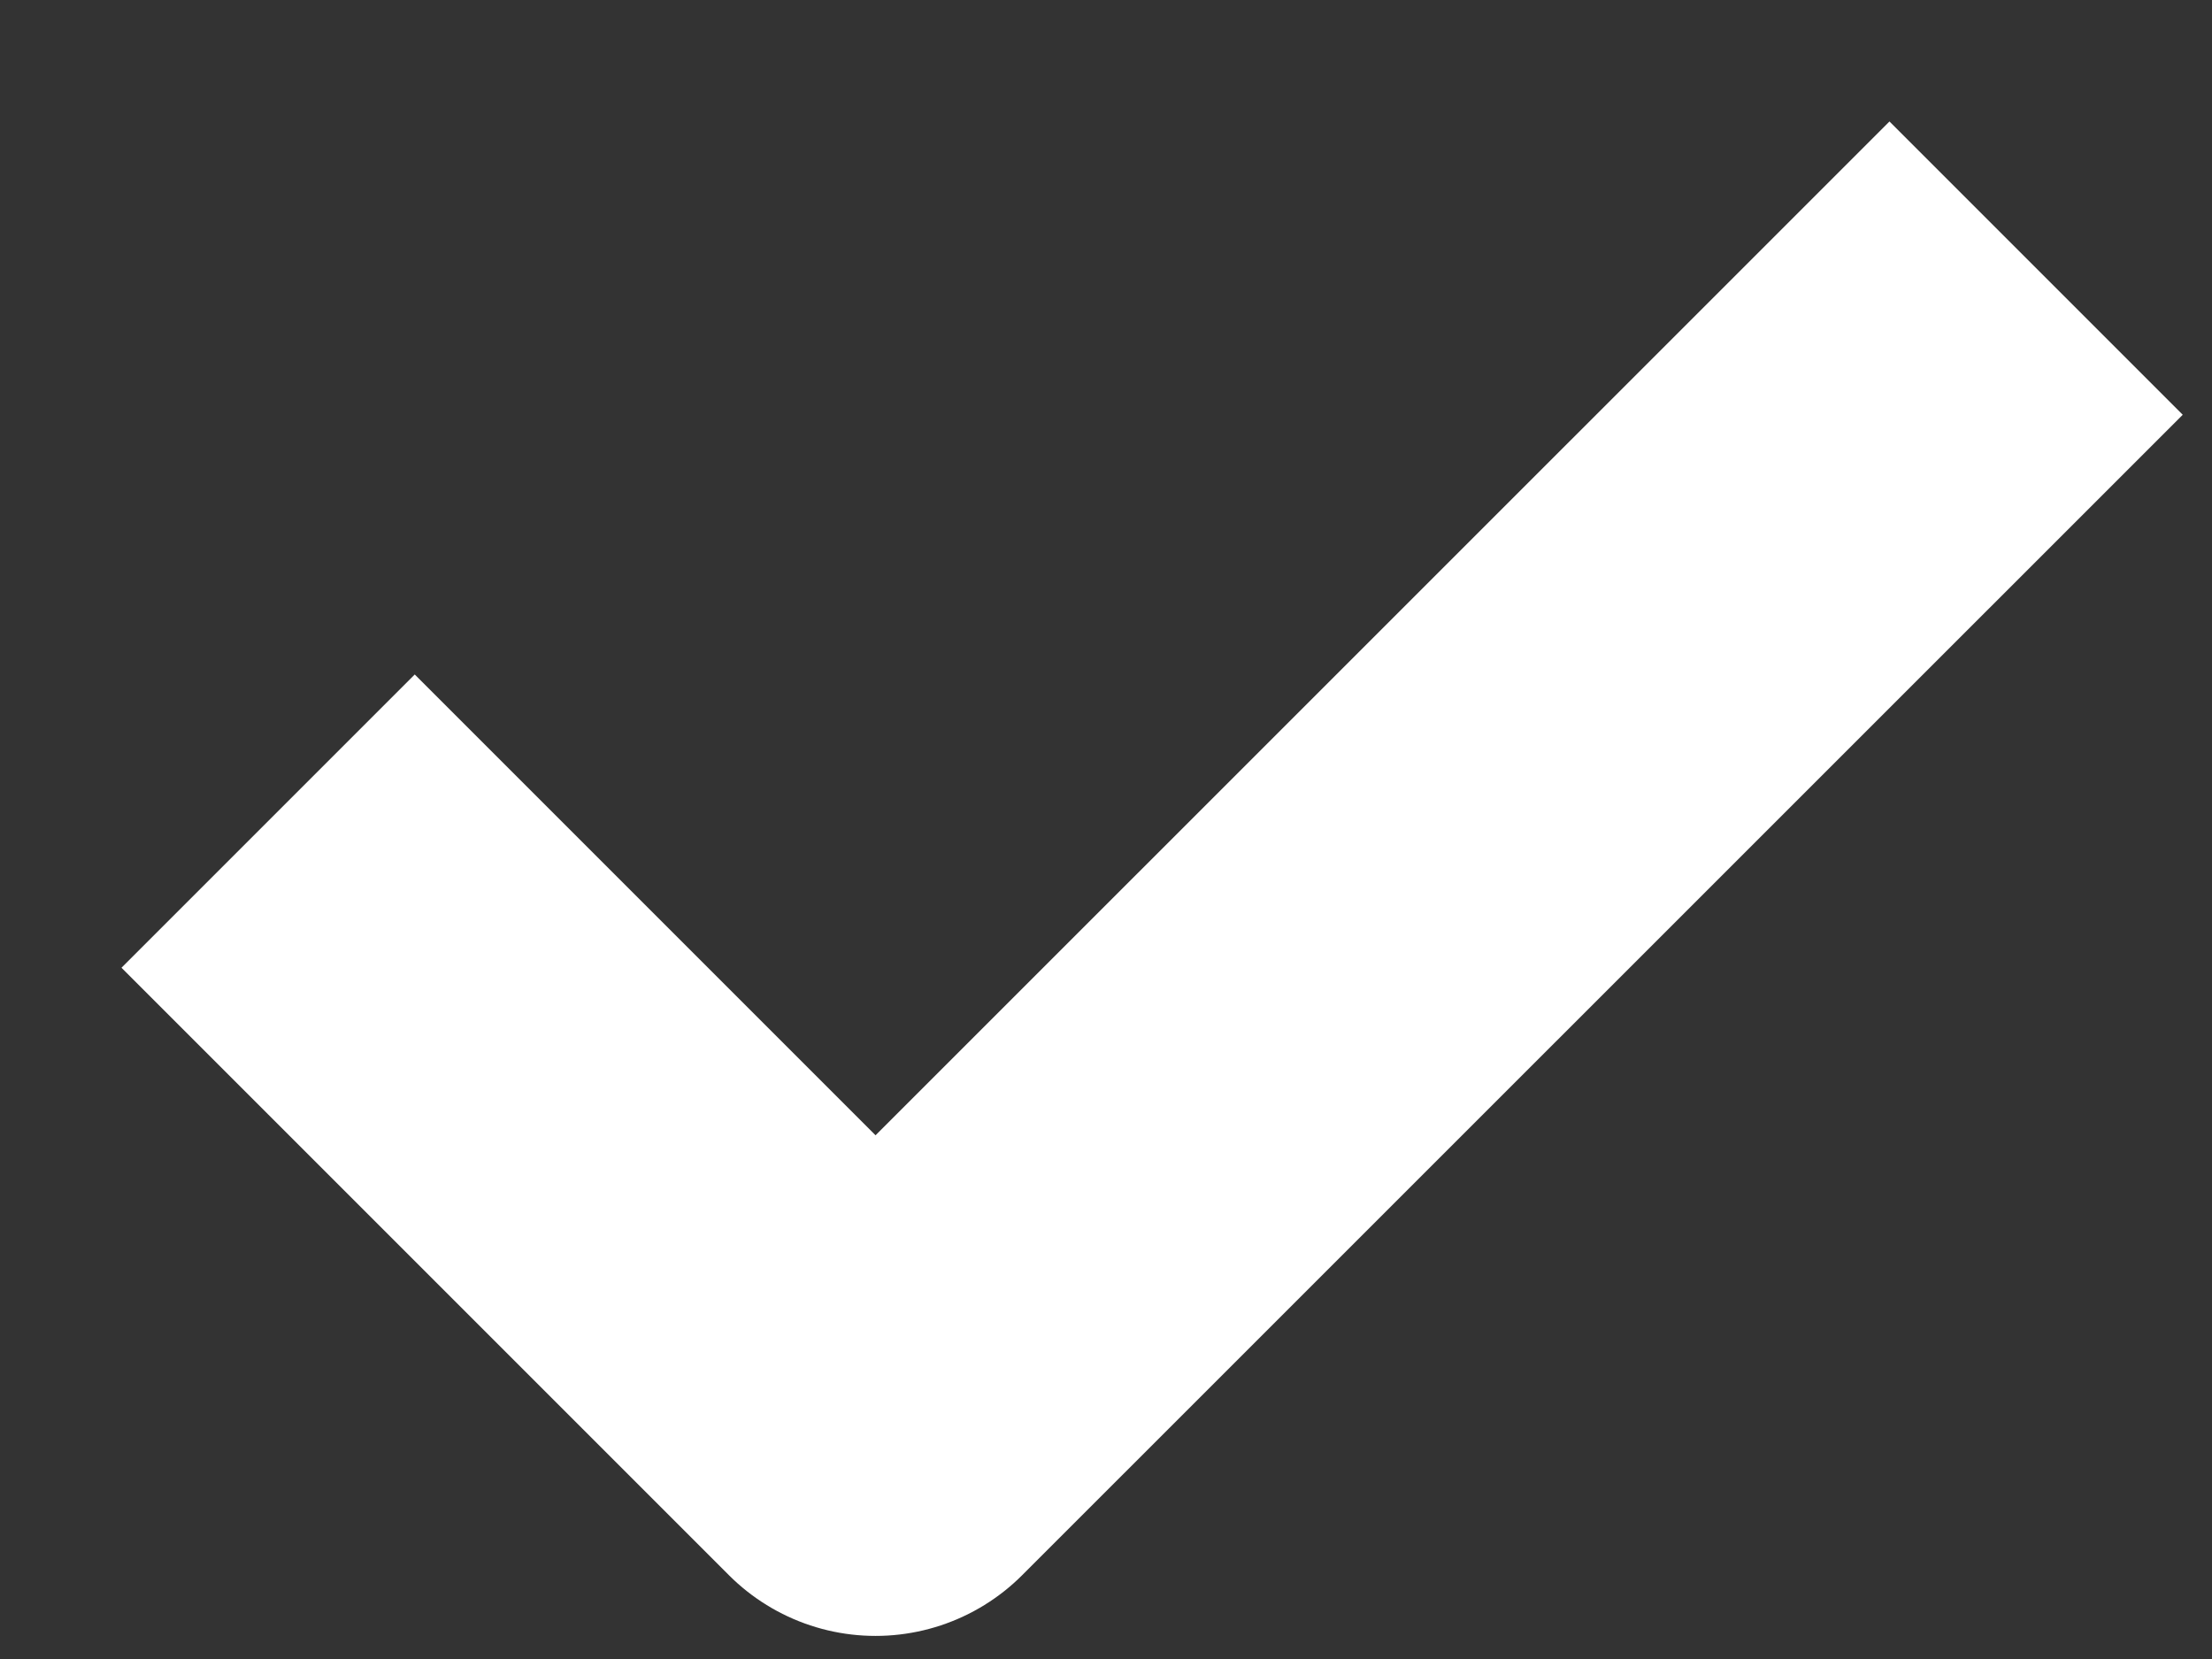 <svg width="16" height="12" viewBox="0 0 16 12" fill="none" xmlns="http://www.w3.org/2000/svg">
<rect x="0" y="0" width="16" height="12" fill="#333333" stroke="none"/>
<path d="M13.667 3L6.333 10.333L3 7" stroke="white" stroke-width="3" stroke-linecap="square" stroke-linejoin="round"/>
</svg>
